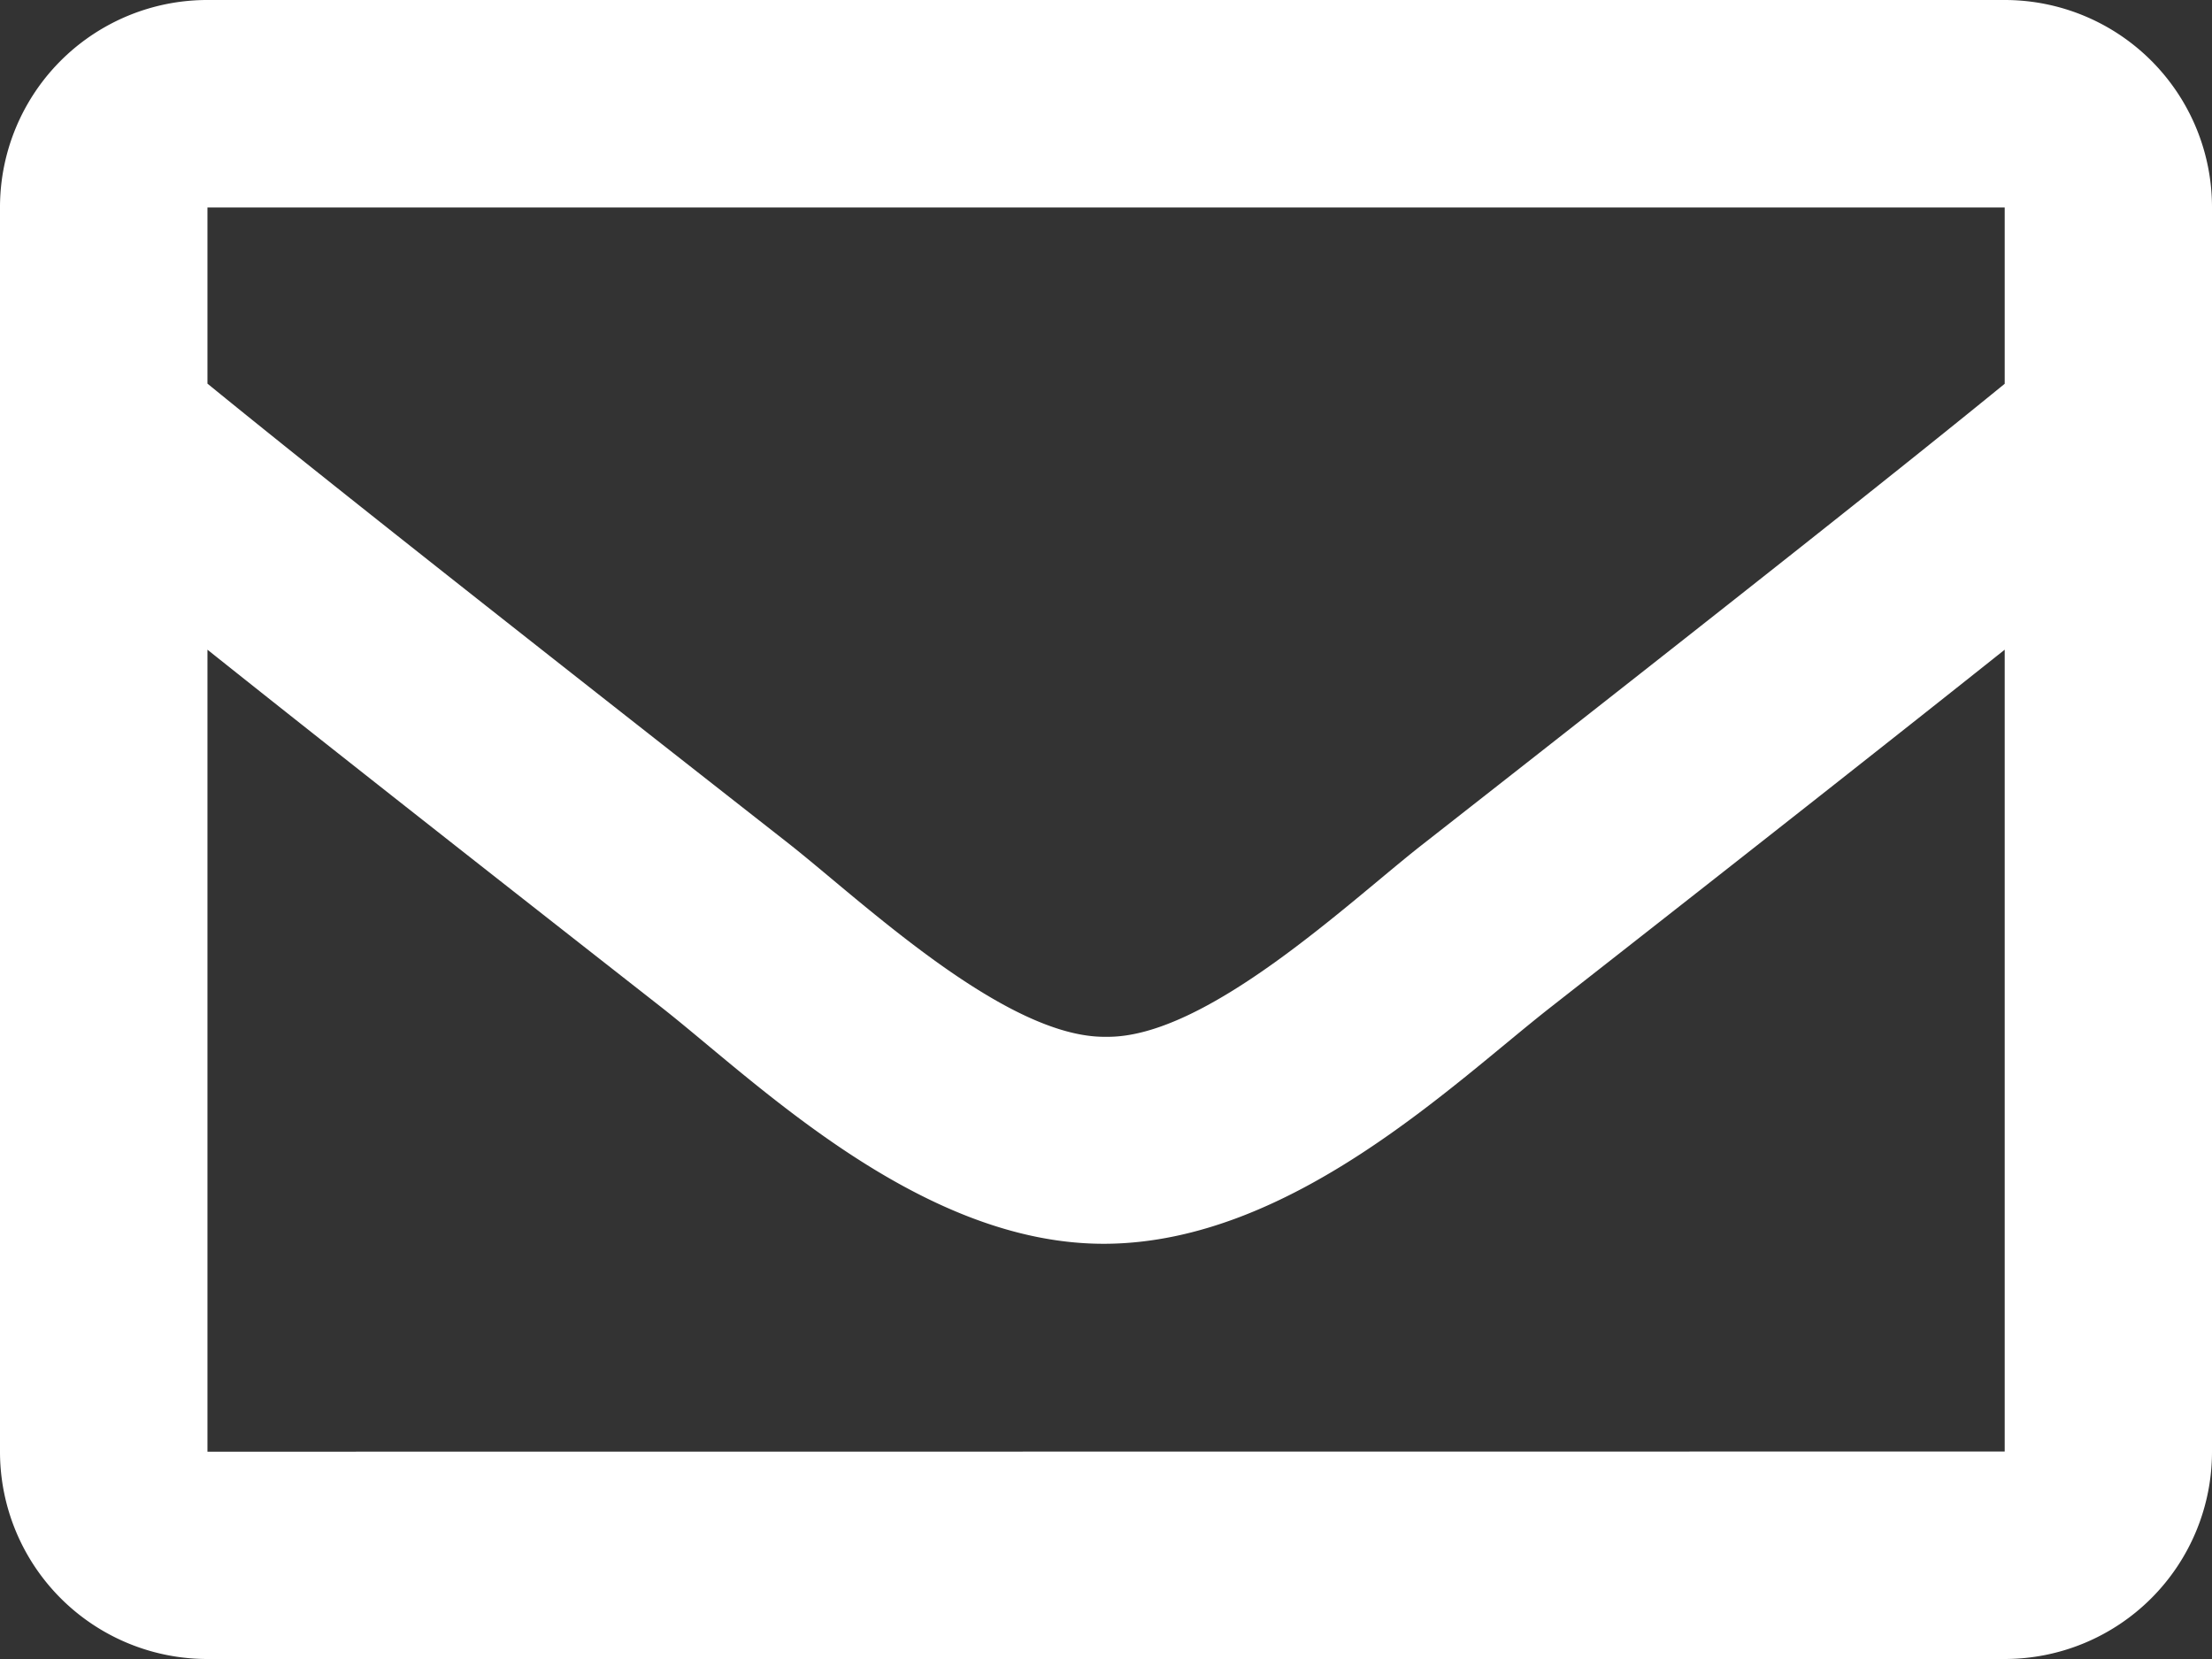 <svg xmlns="http://www.w3.org/2000/svg" width="14" height="10.5" viewBox="0 0 14 10.5">
  <rect x="0" y="0" width="14" height="10.5" fill="#333333" stroke="none"/>
  <path id="Trazado_6643" data-name="Trazado 6643" d="M12.688,64H1.313A1.312,1.312,0,0,0,0,65.313v7.875A1.312,1.312,0,0,0,1.313,74.5H12.688A1.312,1.312,0,0,0,14,73.188V65.313A1.312,1.312,0,0,0,12.688,64Zm0,1.313v1.116c-.613.5-1.591,1.276-3.68,2.912C8.547,69.7,7.635,70.573,7,70.562c-.635.01-1.547-.86-2.007-1.222C2.9,67.7,1.926,66.928,1.313,66.428V65.313ZM1.313,73.188V68.112c.627.5,1.515,1.2,2.869,2.26.6.47,1.644,1.509,2.818,1.5s2.2-1.017,2.818-1.5c1.354-1.06,2.243-1.761,2.87-2.26v5.075Z" transform="translate(0 -64)" fill="#fff"/>
</svg>
